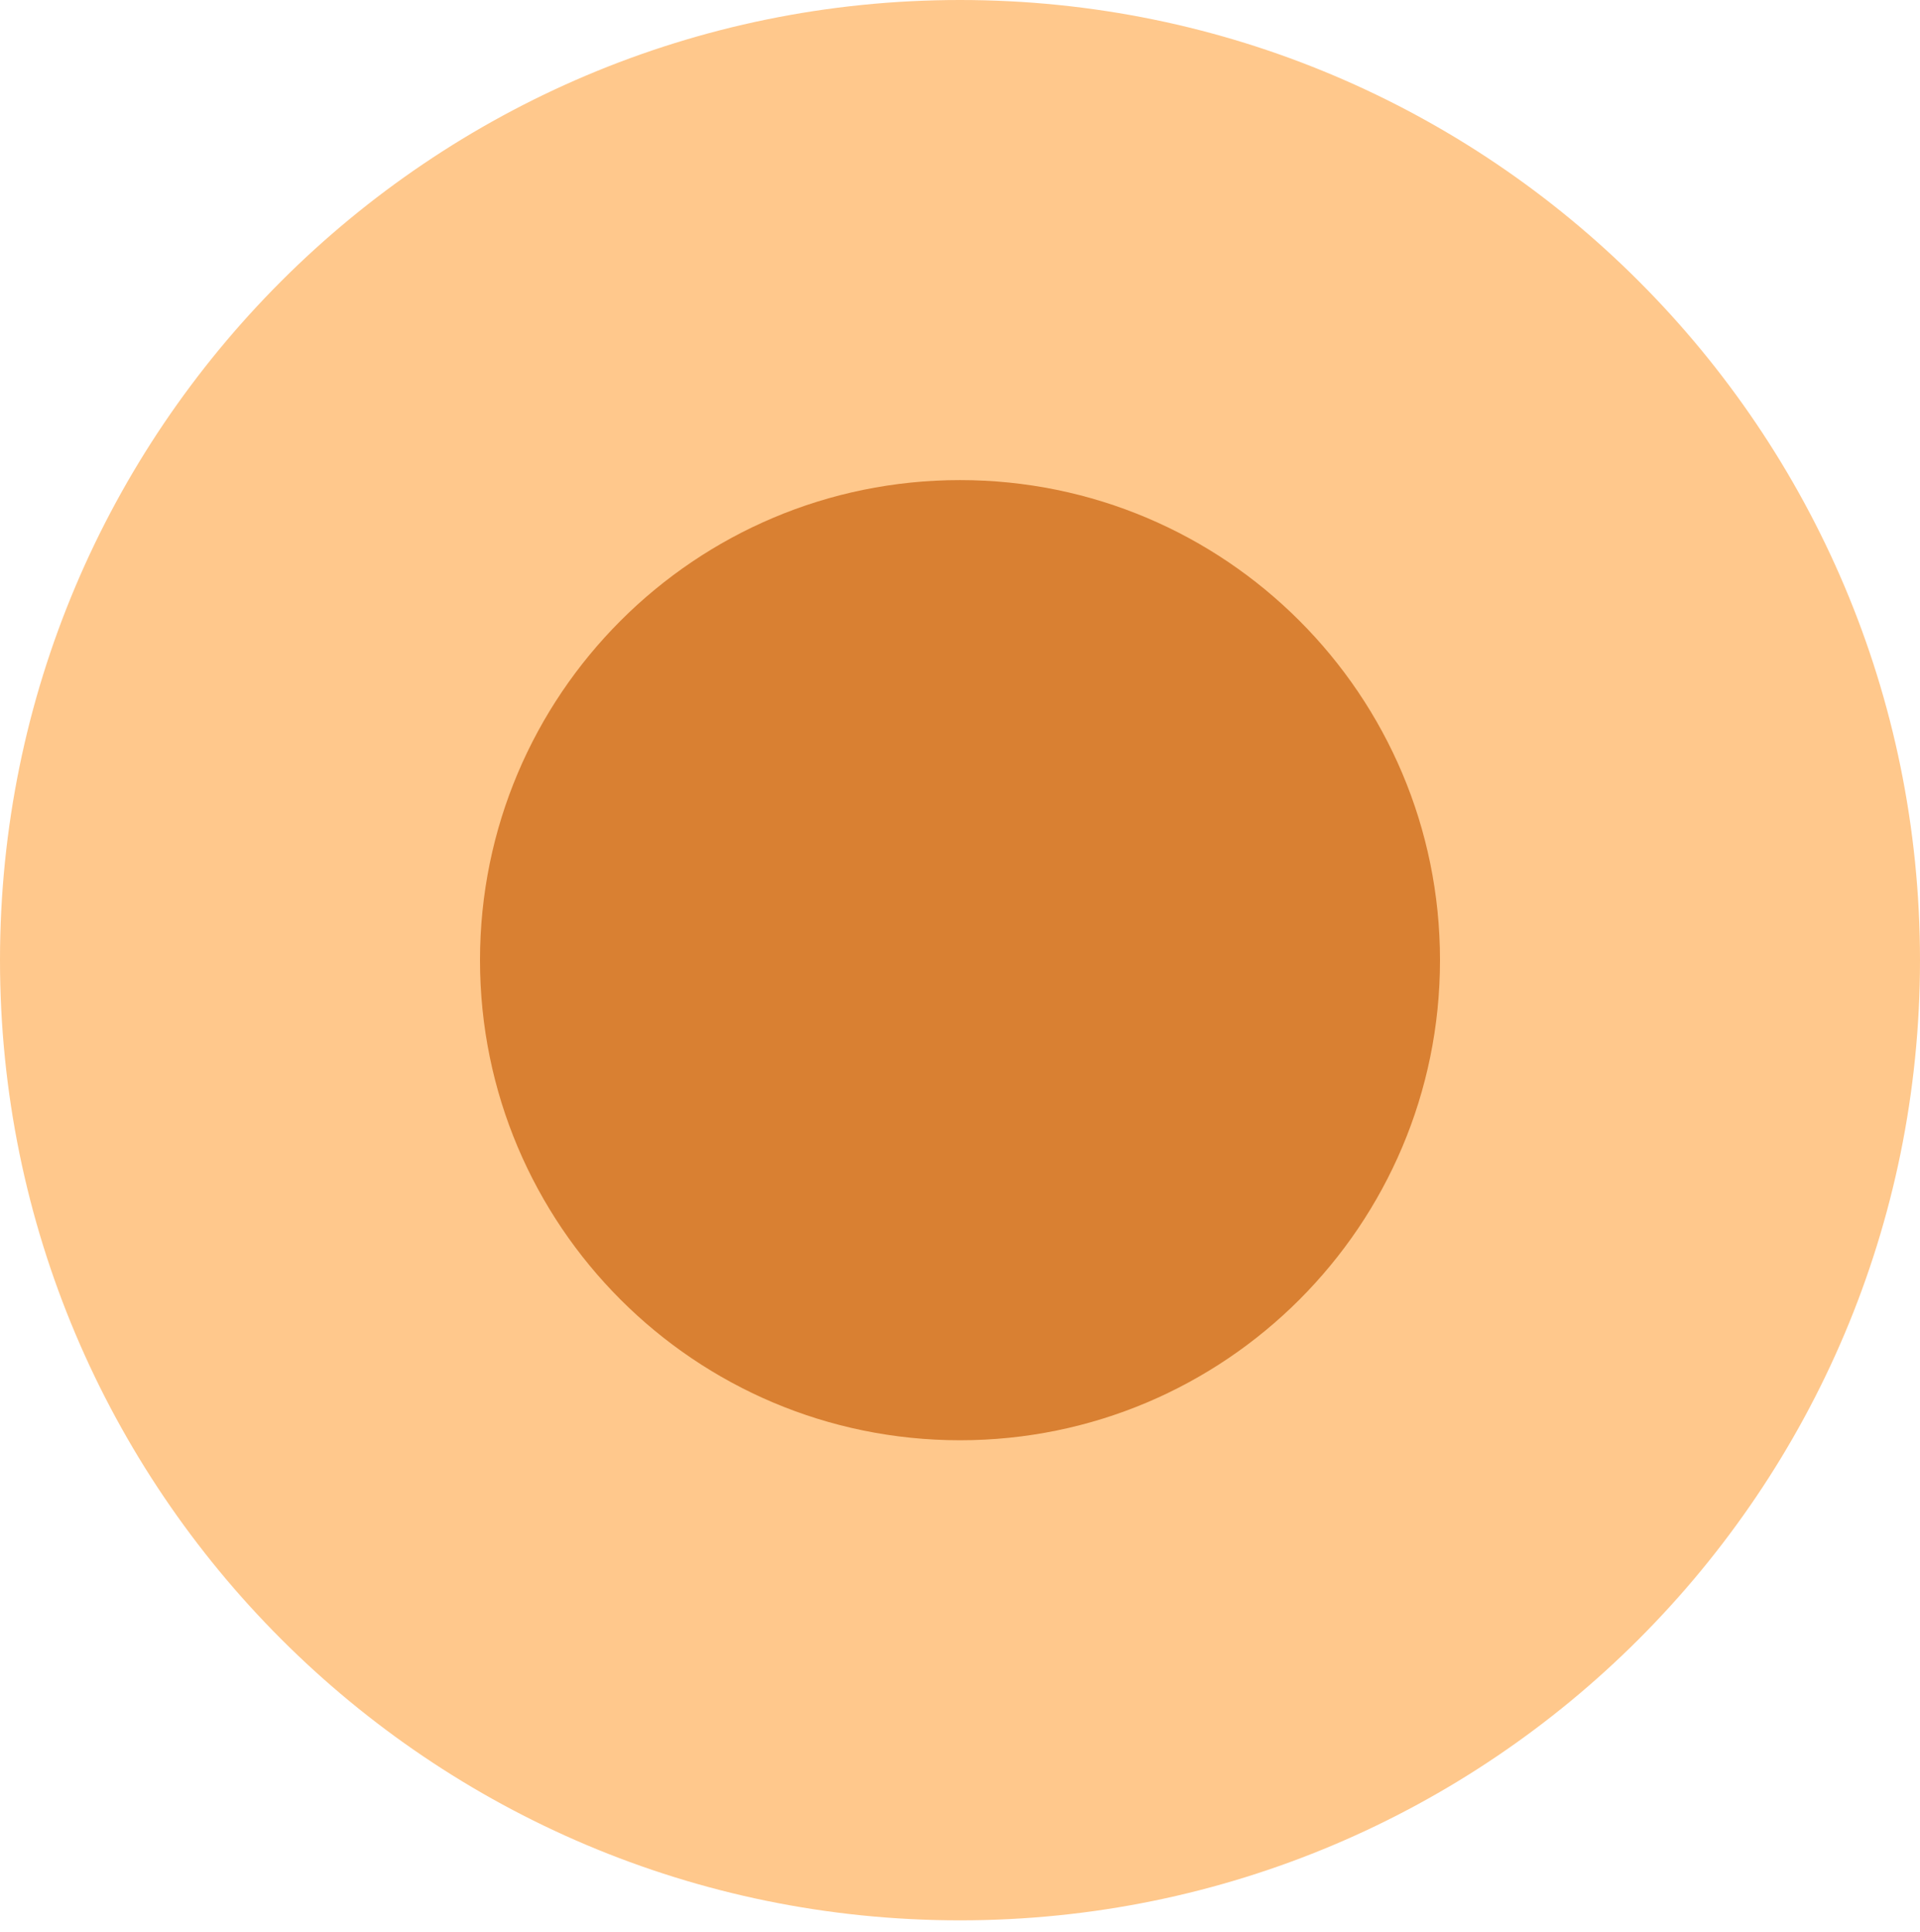 <?xml version="1.0" encoding="UTF-8"?> <svg xmlns="http://www.w3.org/2000/svg" width="161" height="162" viewBox="0 0 161 162" fill="none"> <path d="M80.5 161.053C124.959 161.053 161 125 161 80.526C161 36.053 124.959 0 80.5 0C36.041 0 0 36.053 0 80.526C0 125 36.041 161.053 80.5 161.053Z" fill="#FFC88C"></path> <path d="M80.5 120.79C102.729 120.79 120.75 102.764 120.75 80.527C120.75 58.29 102.729 40.264 80.5 40.264C58.271 40.264 40.25 58.29 40.25 80.527C40.25 102.764 58.271 120.79 80.5 120.79Z" fill="#D98032"></path> </svg> 